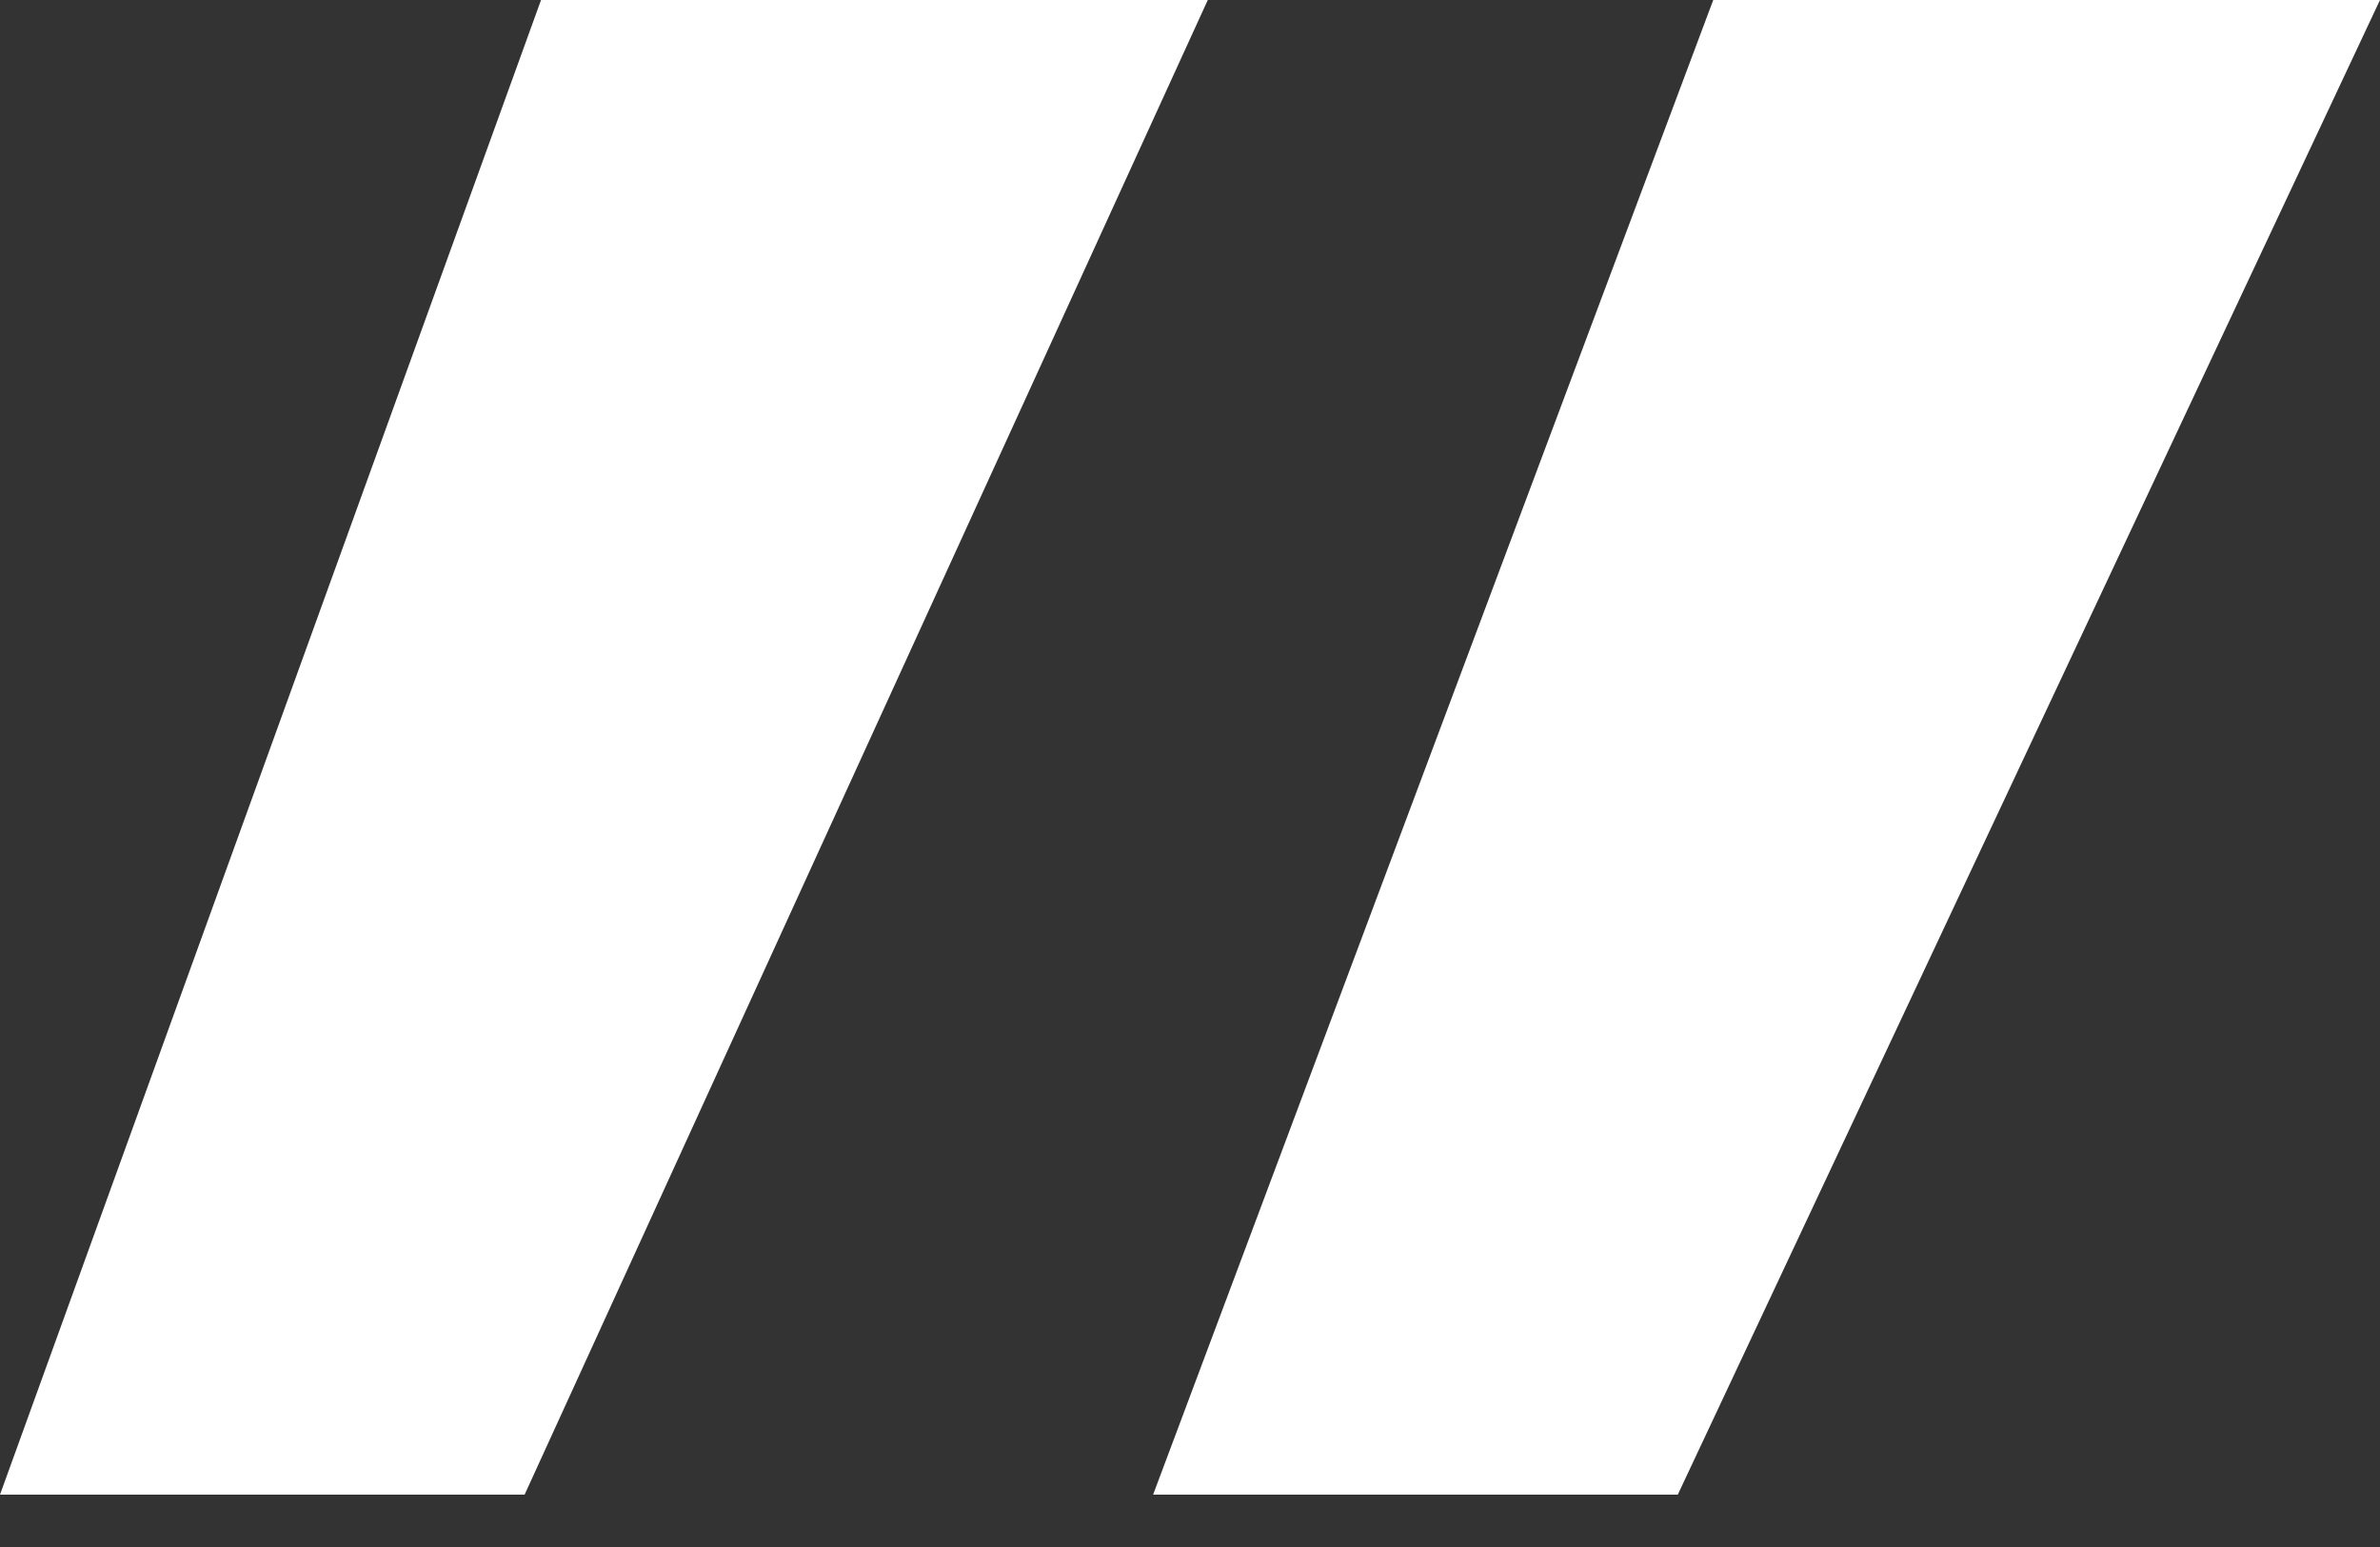 <svg width="40" height="26" viewBox="0 0 40 26" fill="none" xmlns="http://www.w3.org/2000/svg">
<rect x="0" y="0" width="40" height="26" fill="#333333" stroke="none"/>
<path d="M28.198 25.12H19.38L28.794 -0H40L28.198 25.12ZM8.817 25.12H0L9.093 -0H20.299L8.817 25.12Z" fill="white"/>
</svg>
